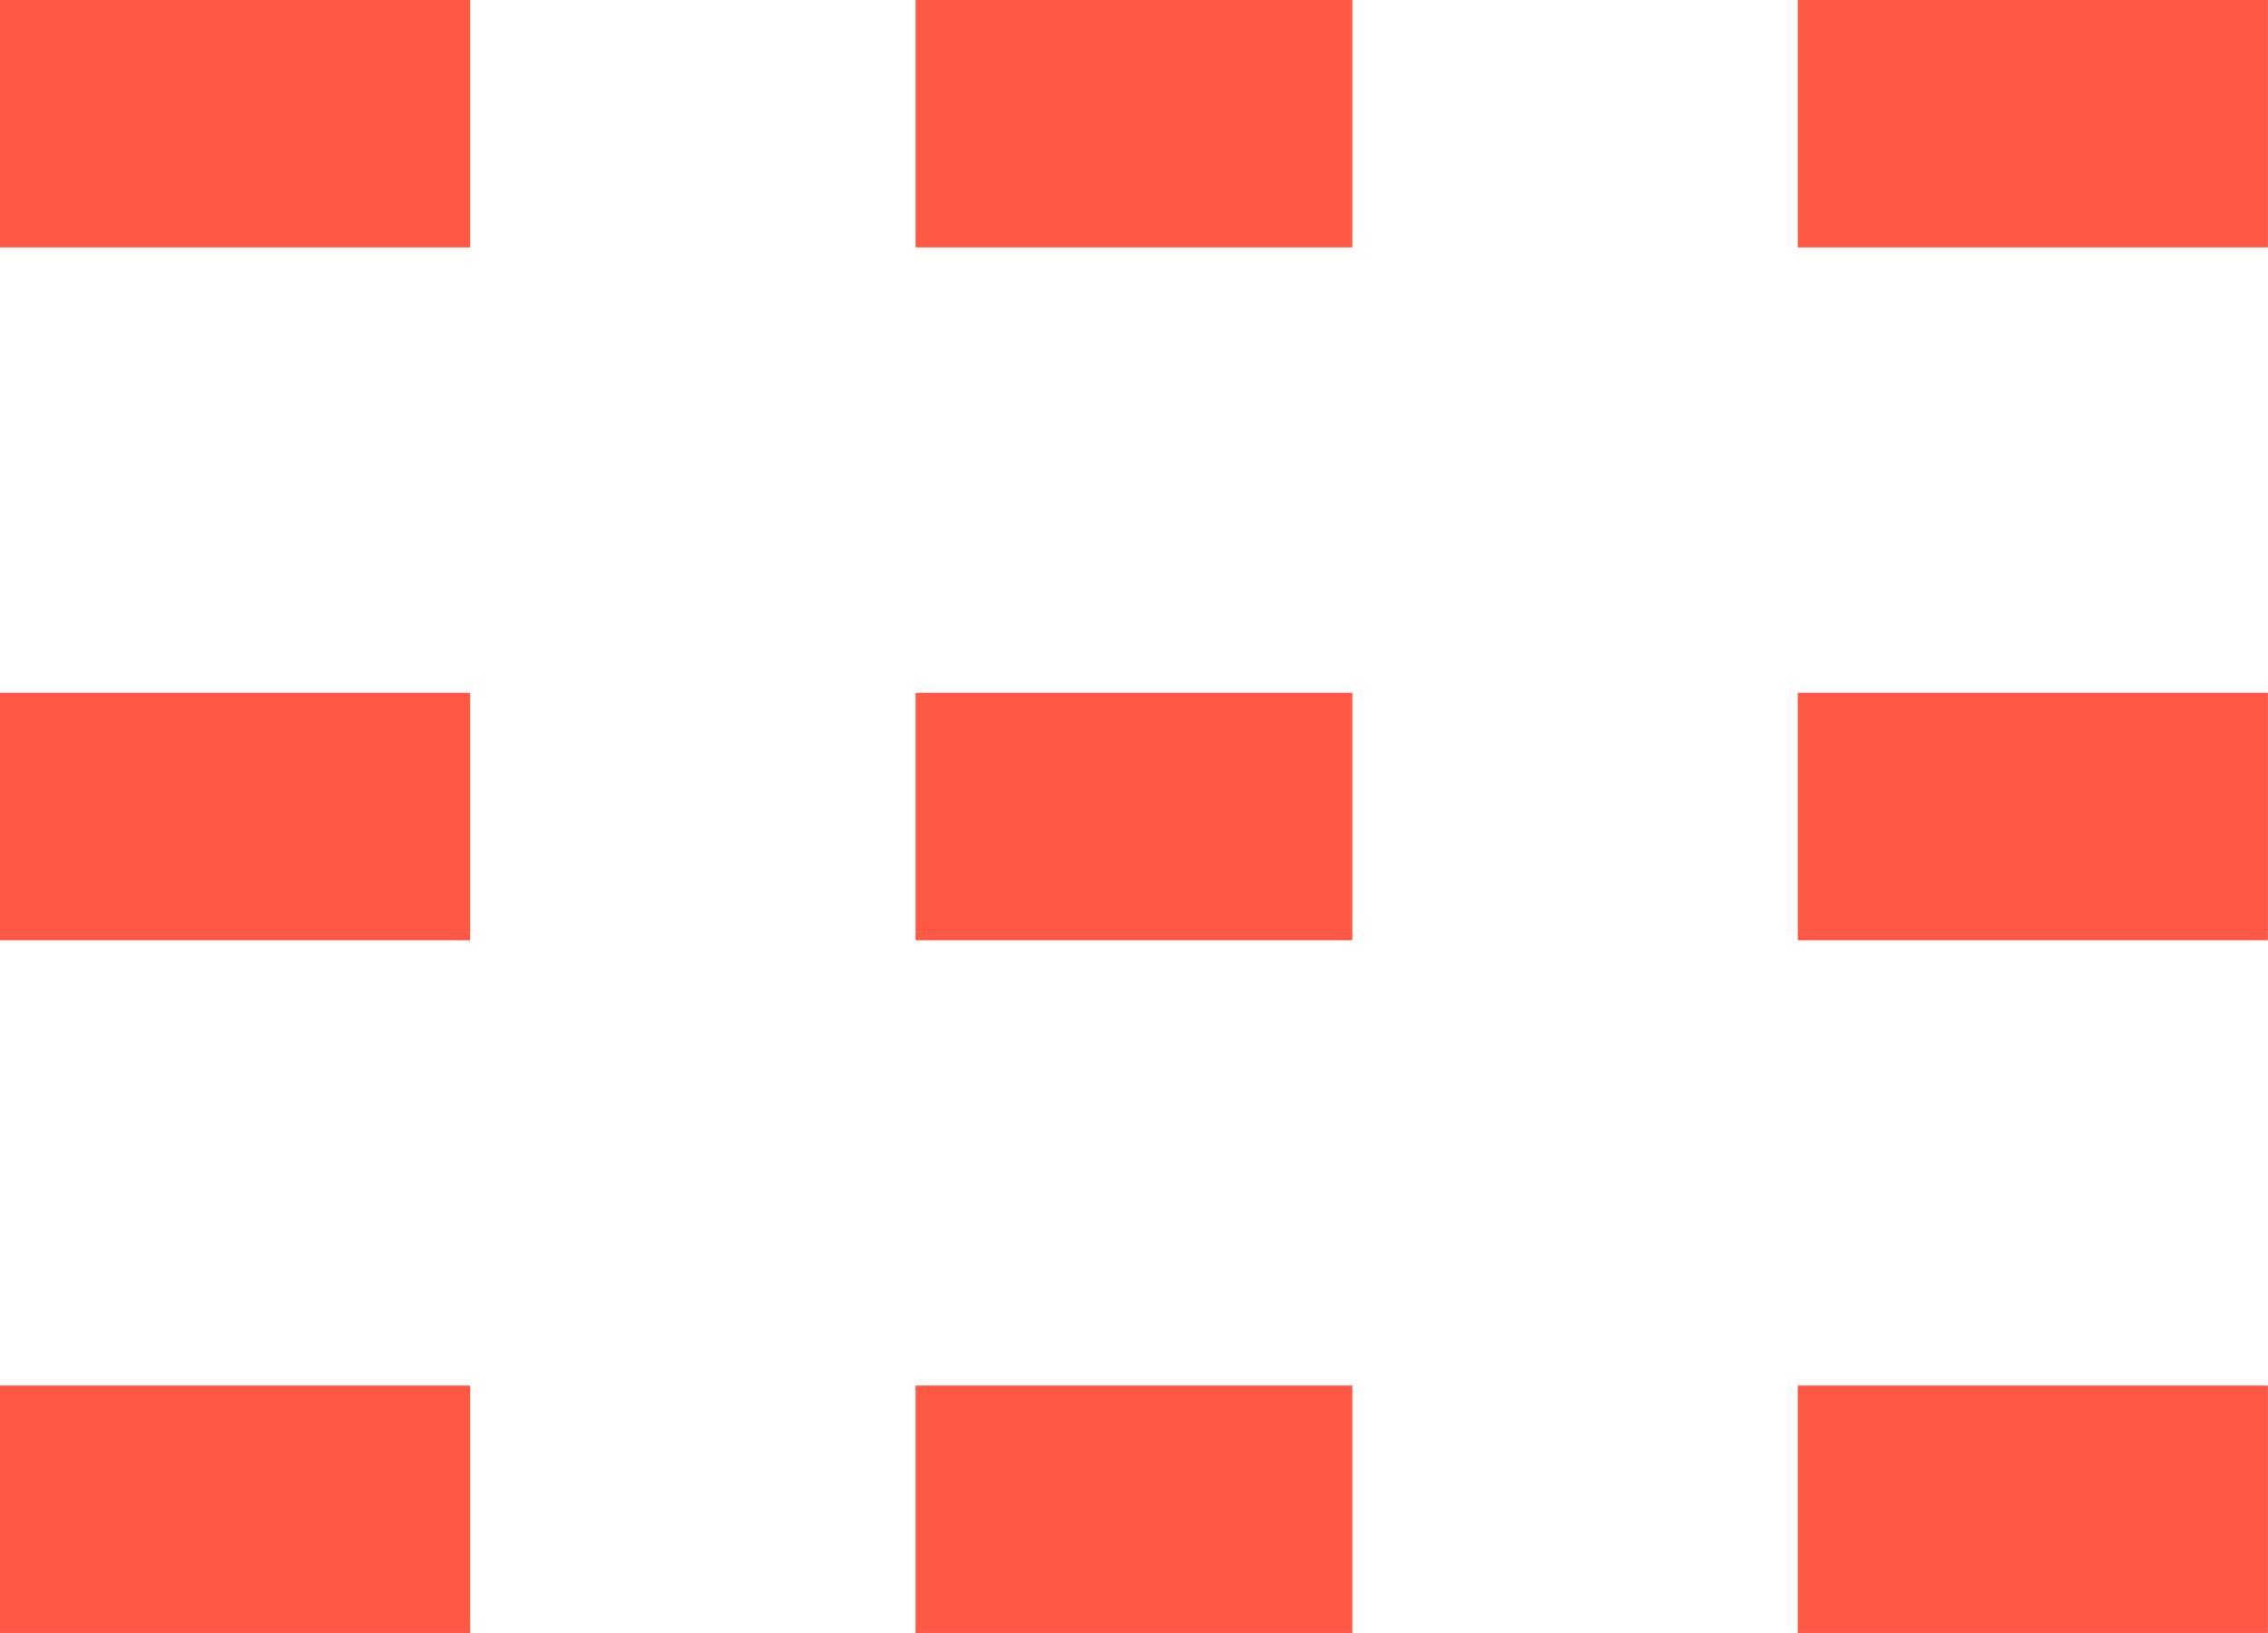 <?xml version="1.0" encoding="UTF-8"?>
<svg xmlns="http://www.w3.org/2000/svg" width="24.834" height="17.88" viewBox="0 0 24.834 17.88">
  <rect width="5.148" height="2.709" transform="translate(0 0)" fill="#ff5946"></rect>
  <rect width="4.783" height="2.709" transform="translate(10.025 0)" fill="#ff5946"></rect>
  <rect width="5.148" height="2.709" transform="translate(19.685 0)" fill="#ff5946"></rect>
  <rect width="5.148" height="2.709" transform="translate(0 7.586)" fill="#ff5946"></rect>
  <rect width="4.783" height="2.709" transform="translate(10.025 7.586)" fill="#ff5946"></rect>
  <rect width="5.148" height="2.709" transform="translate(19.685 7.586)" fill="#ff5946"></rect>
  <rect width="5.148" height="2.709" transform="translate(0 15.171)" fill="#ff5946"></rect>
  <rect width="4.783" height="2.709" transform="translate(10.025 15.171)" fill="#ff5946"></rect>
  <rect width="5.148" height="2.709" transform="translate(19.685 15.171)" fill="#ff5946"></rect>
</svg>
